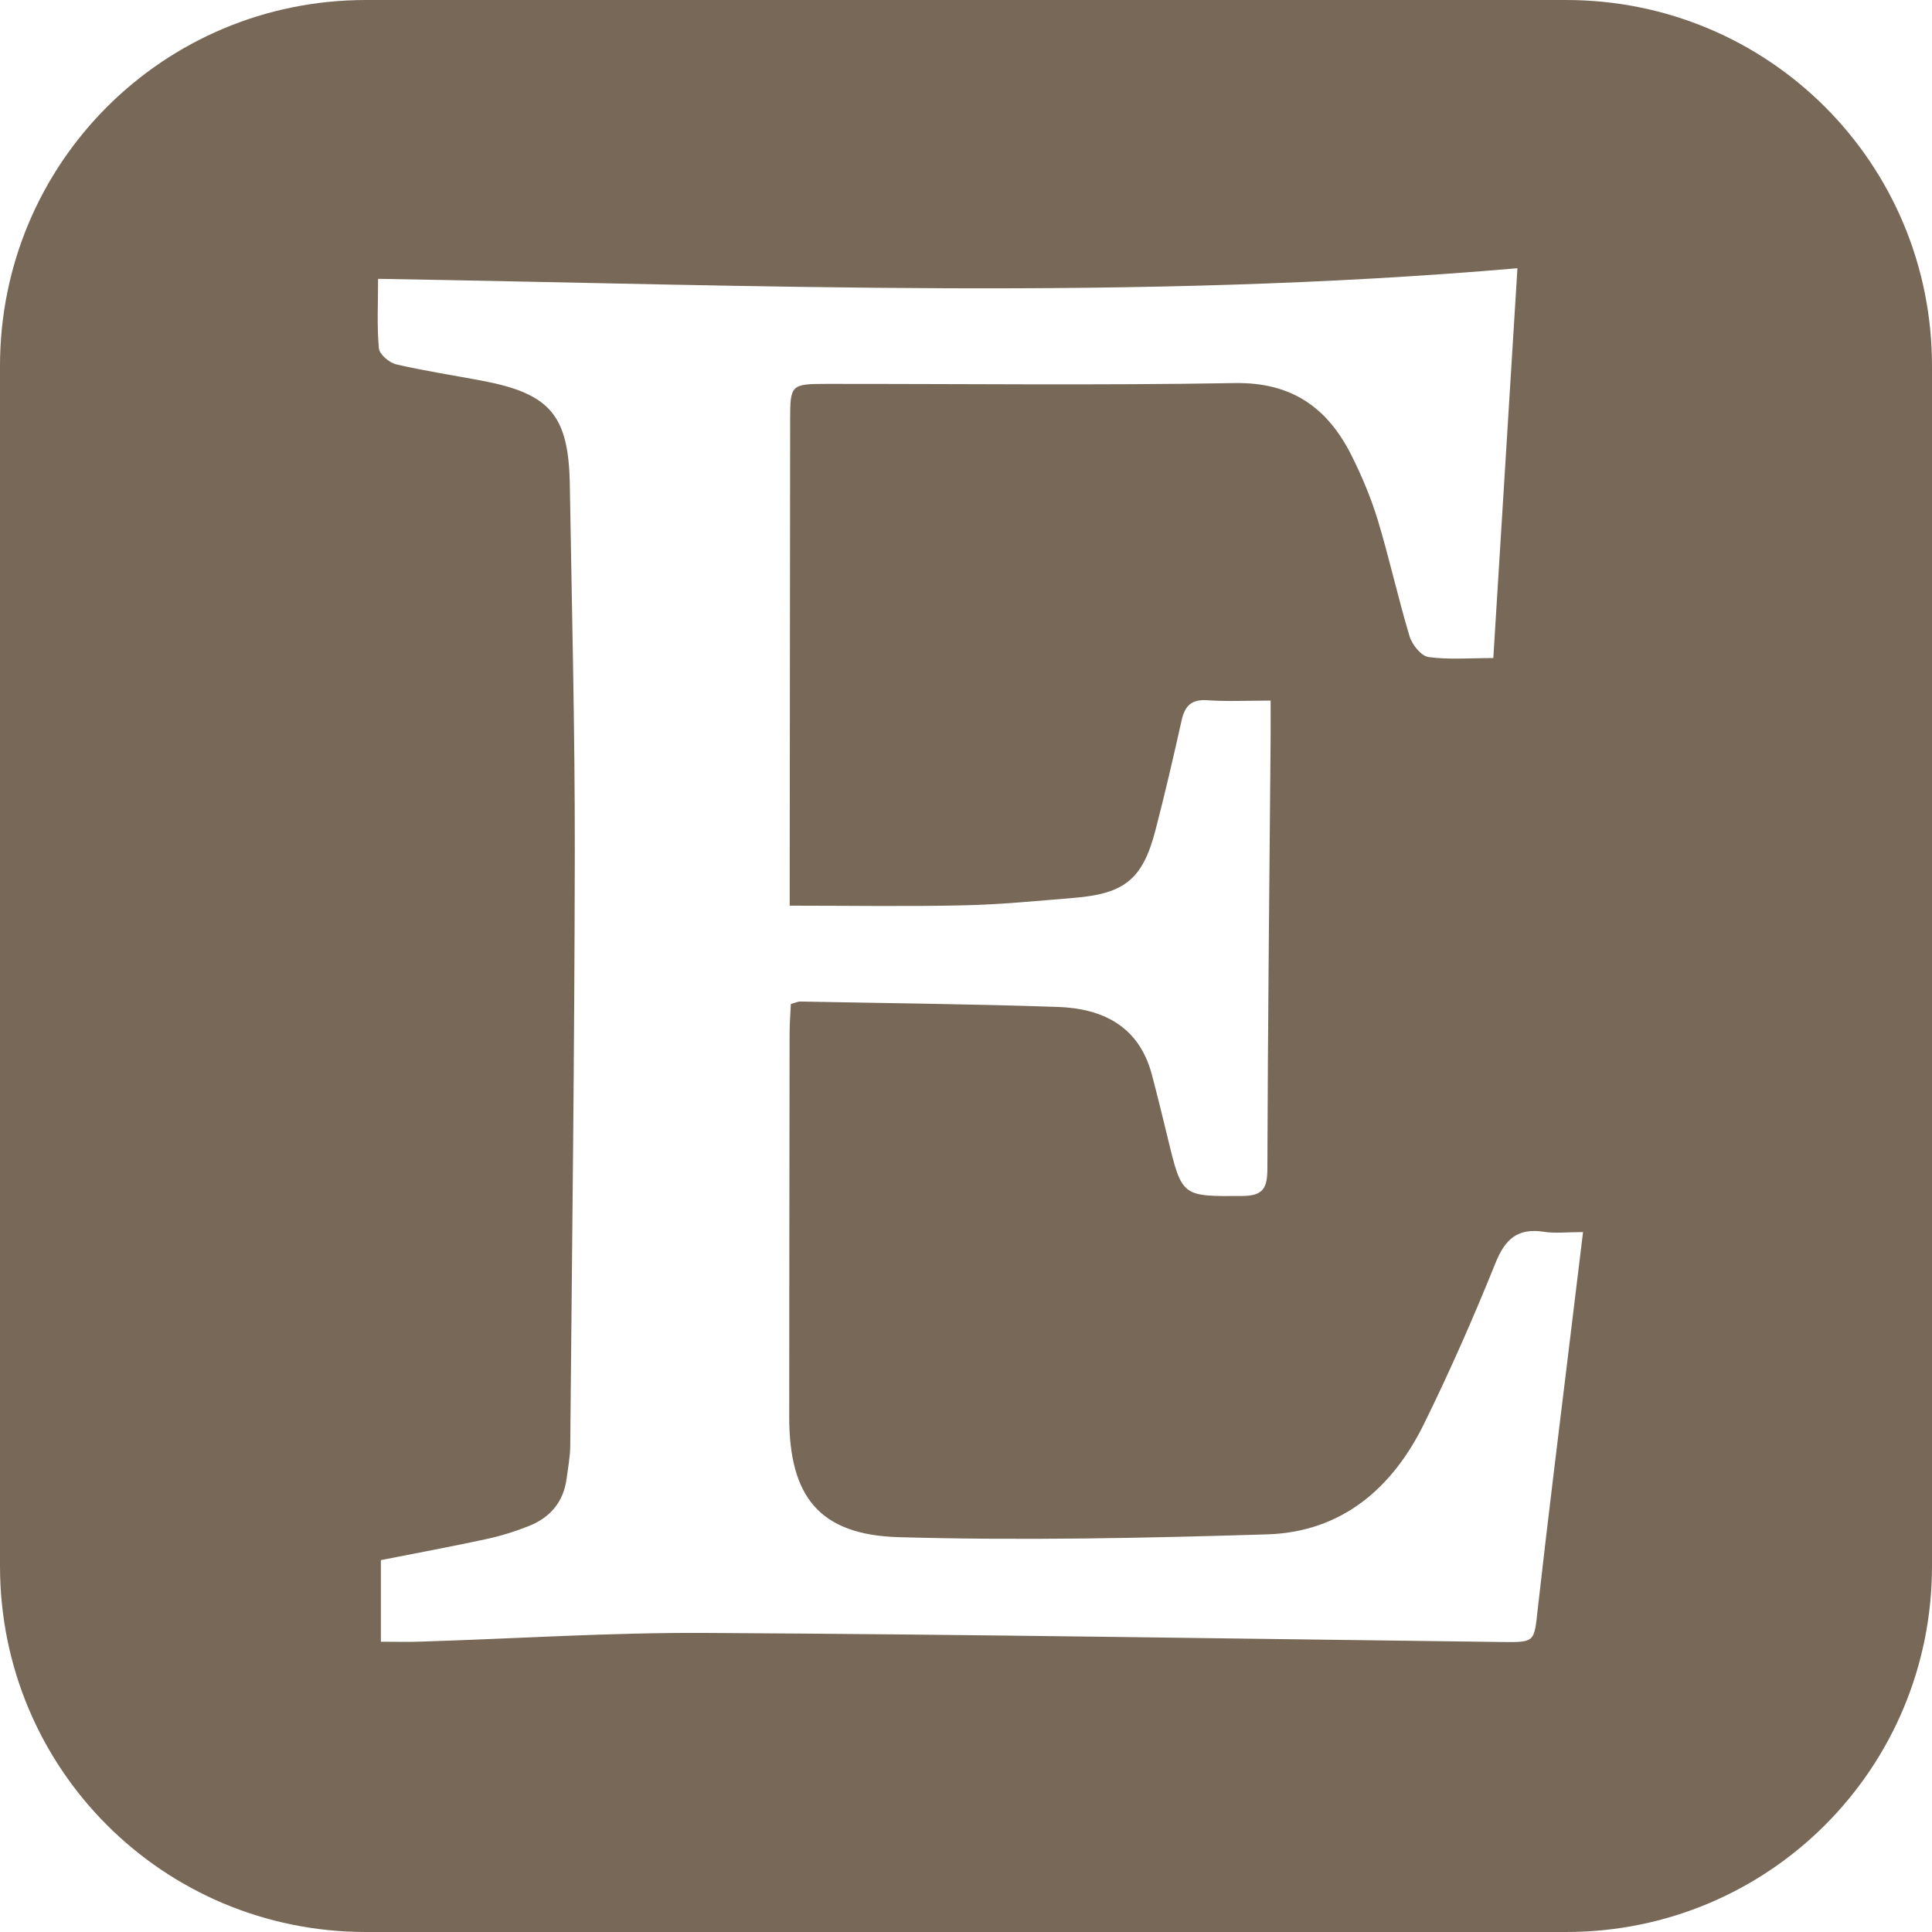 <?xml version="1.0" encoding="UTF-8"?>
<svg xmlns:inkscape="http://www.inkscape.org/namespaces/inkscape" width="56.693pt" version="1.1" height="56.693pt" viewBox="0 0 56.693 56.693" xmlns="http://www.w3.org/2000/svg" xmlns:xlink="http://www.w3.org/1999/xlink">
 <defs/>
 <g inkscape:label="Hintergrund" inkscape:groupmode="layer" id="Hintergrund">
  <path transform="translate(-2.84217e-14, 2.02505e-13)" d="M10.739 0 C4.789 0 0 4.789 0 10.739 L0 45.954 C0 51.903 4.789 56.693 10.739 56.693 L45.954 56.693 C51.903 56.693 56.693 51.903 56.693 45.954 L56.693 10.739 C56.693 4.789 51.903 0 45.954 0 L10.739 0 M44.528 7.871 C44.294 11.657 44.059 15.449 43.82 19.31 C43.142 19.31 42.521 19.363 41.919 19.281 C41.707 19.251 41.439 18.922 41.365 18.678 C41.024 17.548 40.772 16.391 40.43 15.261 C40.229 14.604 39.959 13.961 39.65 13.347 C38.949 11.958 37.898 11.213 36.234 11.241 C32.235 11.311 28.234 11.262 24.235 11.265 C23.217 11.266 23.187 11.3 23.186 12.296 C23.18 16.79 23.177 21.284 23.173 25.777 C23.172 26.022 23.173 26.268 23.173 26.576 C24.942 26.576 26.614 26.604 28.285 26.566 C29.367 26.542 30.449 26.435 31.53 26.346 C33.008 26.223 33.534 25.792 33.905 24.365 C34.184 23.294 34.433 22.216 34.674 21.137 C34.769 20.711 34.963 20.515 35.43 20.548 C36.018 20.589 36.611 20.558 37.285 20.558 C37.285 20.951 37.289 21.303 37.285 21.657 C37.249 25.874 37.204 30.091 37.19 34.308 C37.188 34.869 37.058 35.092 36.456 35.095 C34.684 35.107 34.685 35.131 34.268 33.401 C34.117 32.779 33.966 32.157 33.802 31.539 C33.427 30.115 32.364 29.591 31.028 29.547 C28.514 29.462 25.996 29.438 23.48 29.389 C23.411 29.388 23.342 29.426 23.207 29.462 C23.195 29.741 23.17 30.03 23.17 30.318 C23.164 34.071 23.161 37.824 23.159 41.577 C23.158 43.909 24.036 45.041 26.376 45.107 C29.974 45.21 33.581 45.135 37.18 45.025 C39.358 44.96 40.849 43.684 41.783 41.789 C42.544 40.243 43.239 38.662 43.883 37.064 C44.167 36.356 44.537 36.028 45.304 36.146 C45.636 36.198 45.985 36.154 46.453 36.154 C46.321 37.234 46.201 38.22 46.082 39.206 C45.759 41.873 45.425 44.537 45.125 47.207 C45.015 48.2 45.053 48.195 44.035 48.183 C36.26 48.086 28.486 47.96 20.711 47.917 C17.926 47.901 15.139 48.085 12.353 48.172 C11.984 48.185 11.616 48.175 11.177 48.175 L11.177 45.78 C12.171 45.584 13.224 45.389 14.271 45.163 C14.701 45.071 15.128 44.936 15.536 44.773 C16.151 44.525 16.537 44.067 16.626 43.392 C16.667 43.075 16.73 42.756 16.733 42.439 C16.786 36.638 16.859 30.837 16.867 25.037 C16.872 21.434 16.78 17.831 16.721 14.229 C16.688 12.189 16.148 11.554 14.159 11.174 C13.314 11.014 12.46 10.886 11.623 10.691 C11.422 10.643 11.135 10.398 11.118 10.221 C11.058 9.564 11.095 8.9 11.095 8.182 C22.247 8.368 33.335 8.838 44.528 7.871 " id=" rect2203" style="fill:#786857; fill-rule:nonzero;stroke:none;"/>
 </g>
</svg>
